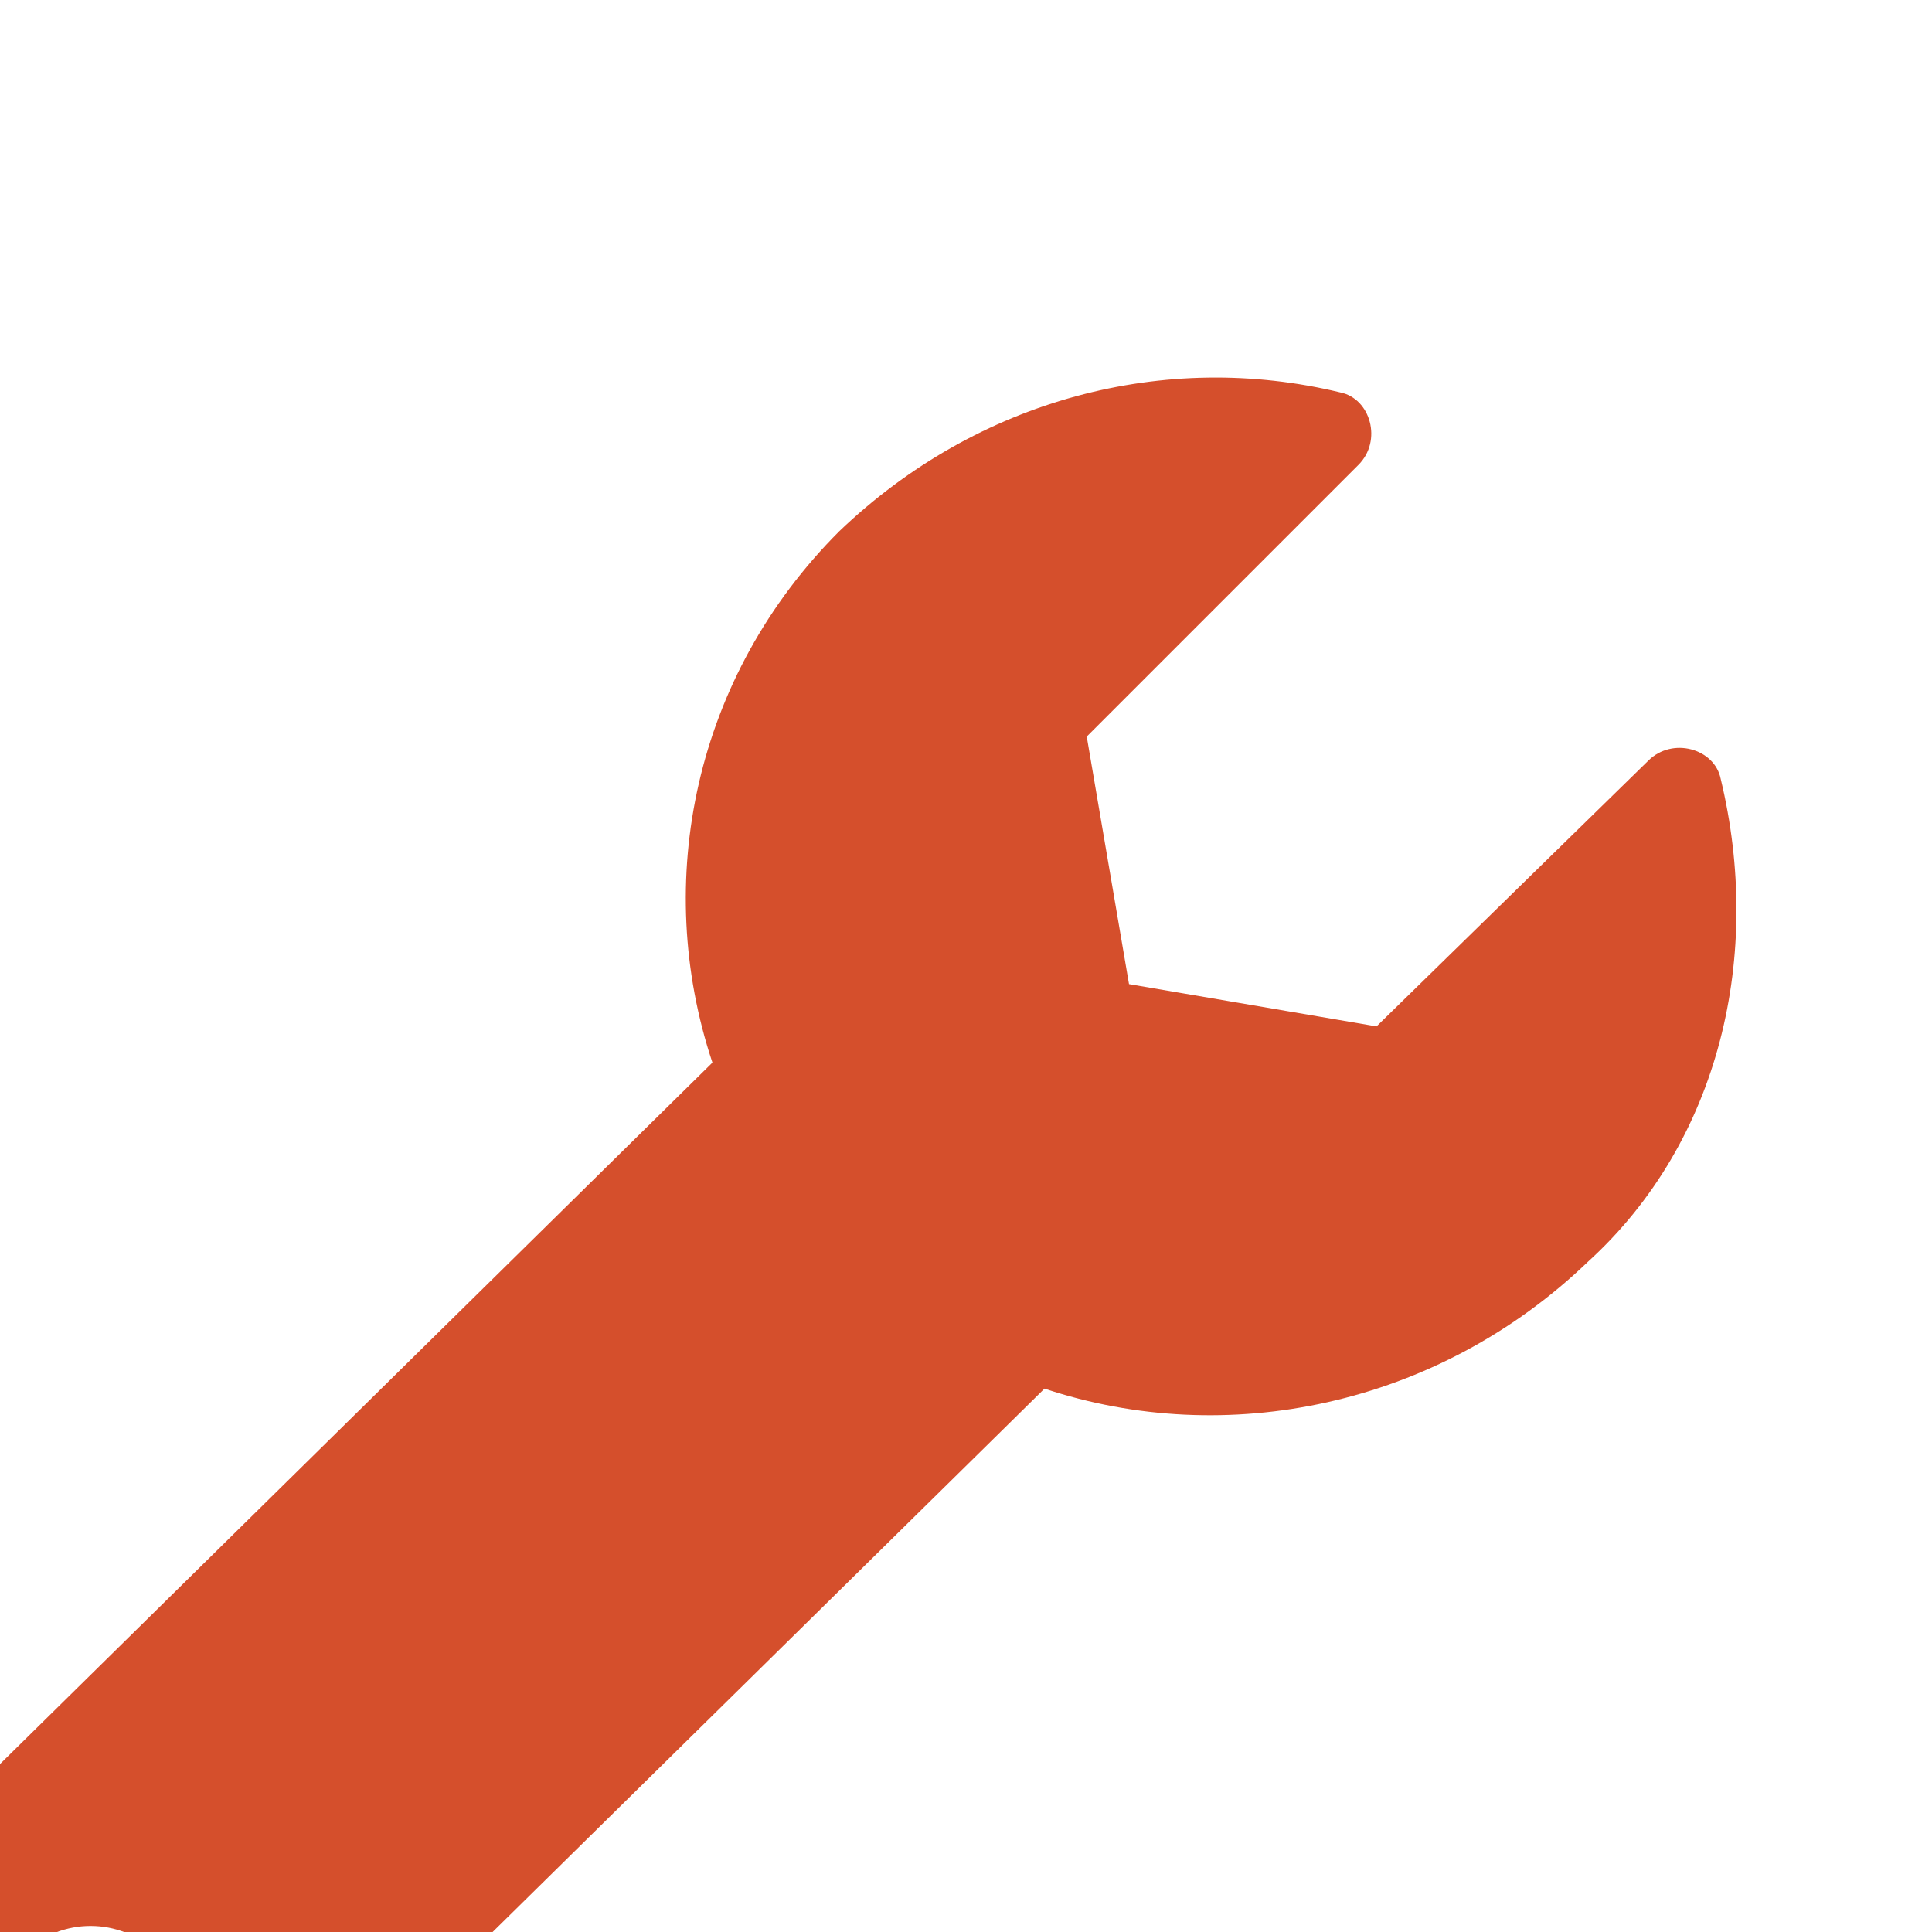 <?xml version="1.0" encoding="utf-8"?>
<svg xmlns="http://www.w3.org/2000/svg" xmlns:xlink="http://www.w3.org/1999/xlink" version="1.1" id="Ebene_1" x="0px" y="0px" viewBox="0 0 32 32" style="enable-background:new 0 0 32 32;" xml:space="preserve" width="100" height="100">
<style type="text/css">
	.st0{fill:#D54F2C;}
</style>
<path class="st0" d="M28.5,12.9c-0.1-0.5-0.8-0.7-1.2-0.3L22.8,17l-4.1-0.7l-0.7-4.1l4.5-4.5c0.4-0.4,0.2-1.1-0.3-1.2  c-2.9-0.7-6,0.1-8.3,2.3c-2.4,2.4-3.1,5.8-2.1,8.8l-13,12.8c-1.5,1.5-1.5,3.9,0,5.4c1.5,1.5,4,1.5,5.5,0l13-12.8c3,1,6.5,0.3,9-2.1  C28.5,18.9,29.2,15.8,28.5,12.9z M1.5,34.7c-0.8,0-1.5-0.6-1.5-1.4c0-0.8,0.7-1.4,1.5-1.4S3,32.5,3,33.3C3,34.1,2.3,34.7,1.5,34.7z"/>
</svg>

